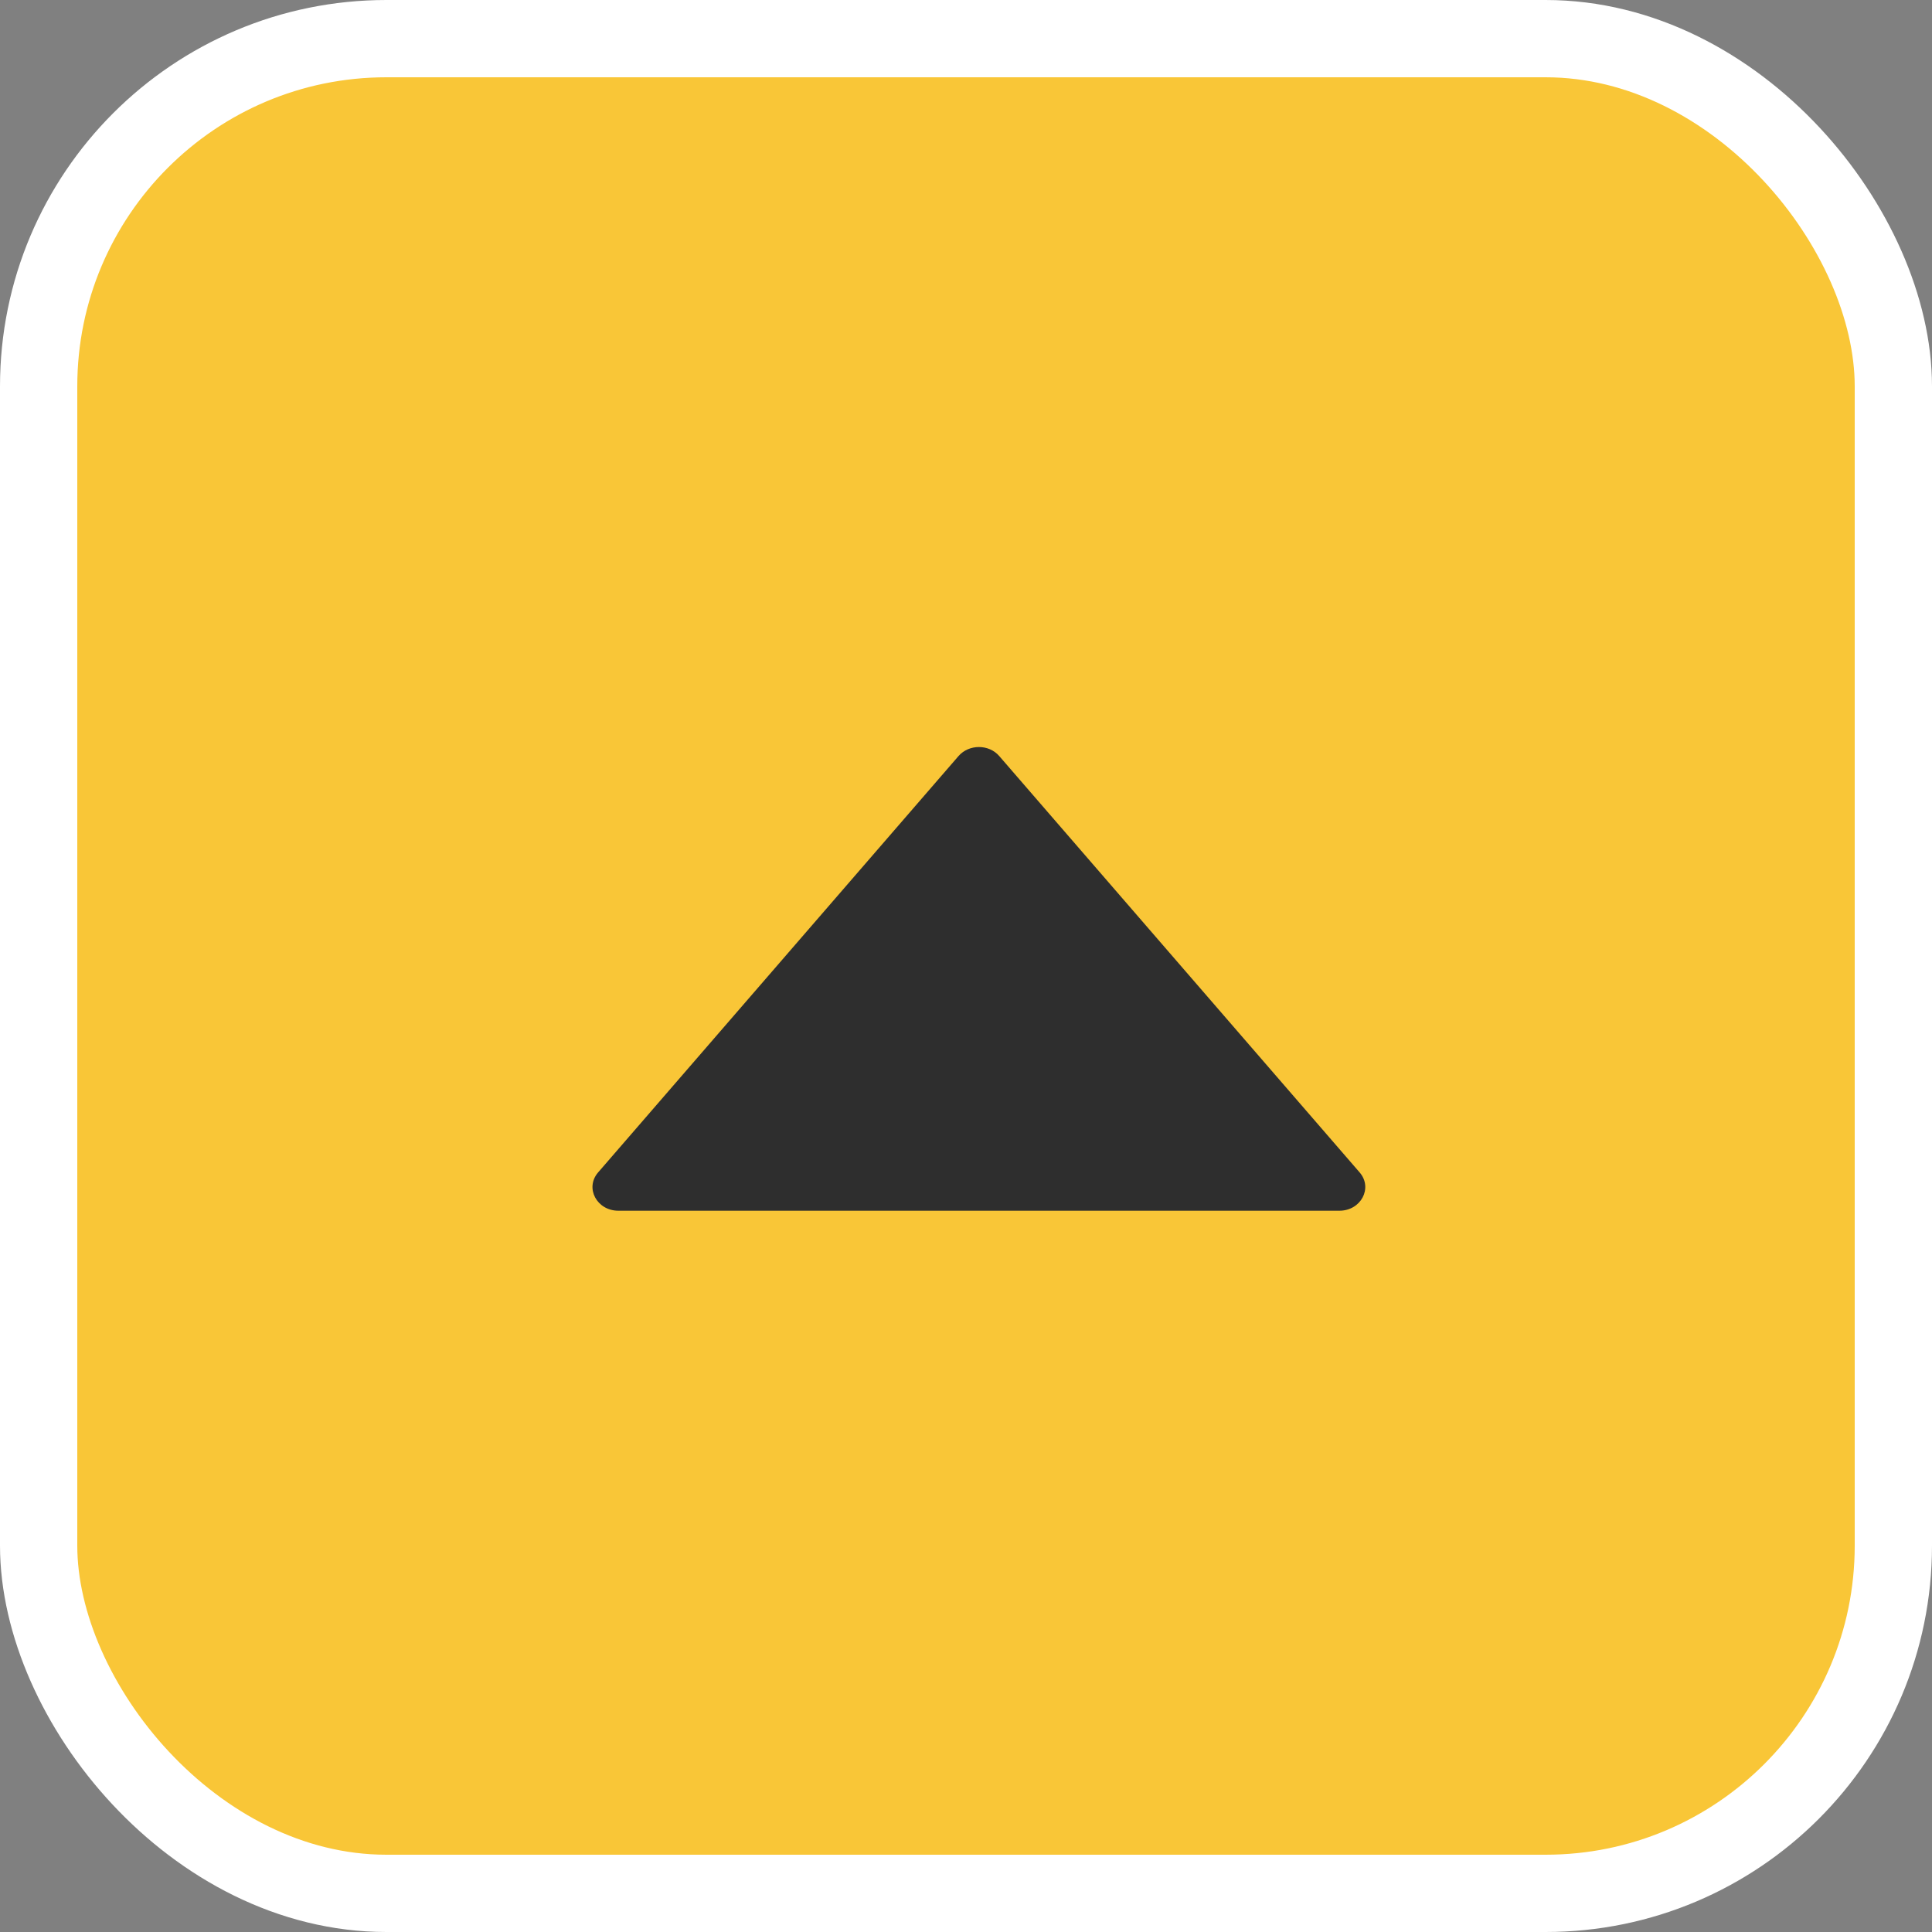 <svg xmlns="http://www.w3.org/2000/svg" width="75" height="75" viewBox="0 0 75 75" fill="none">
<rect x="0" y="0" width="75" height="75" fill="#808080" stroke="none"/>
<rect x="1.5" y="1.5" width="72" height="72" rx="13.5" fill="#F9C637" stroke="white" stroke-width="3"/>
<path d="M52.782 45.514L38.788 29.347C38.388 28.884 37.617 28.884 37.212 29.347L23.218 45.514C22.698 46.117 23.167 47 24.006 47H51.994C52.833 47 53.302 46.117 52.782 45.514Z" fill="#2E2E2E"/>
<script xmlns=""/></svg>